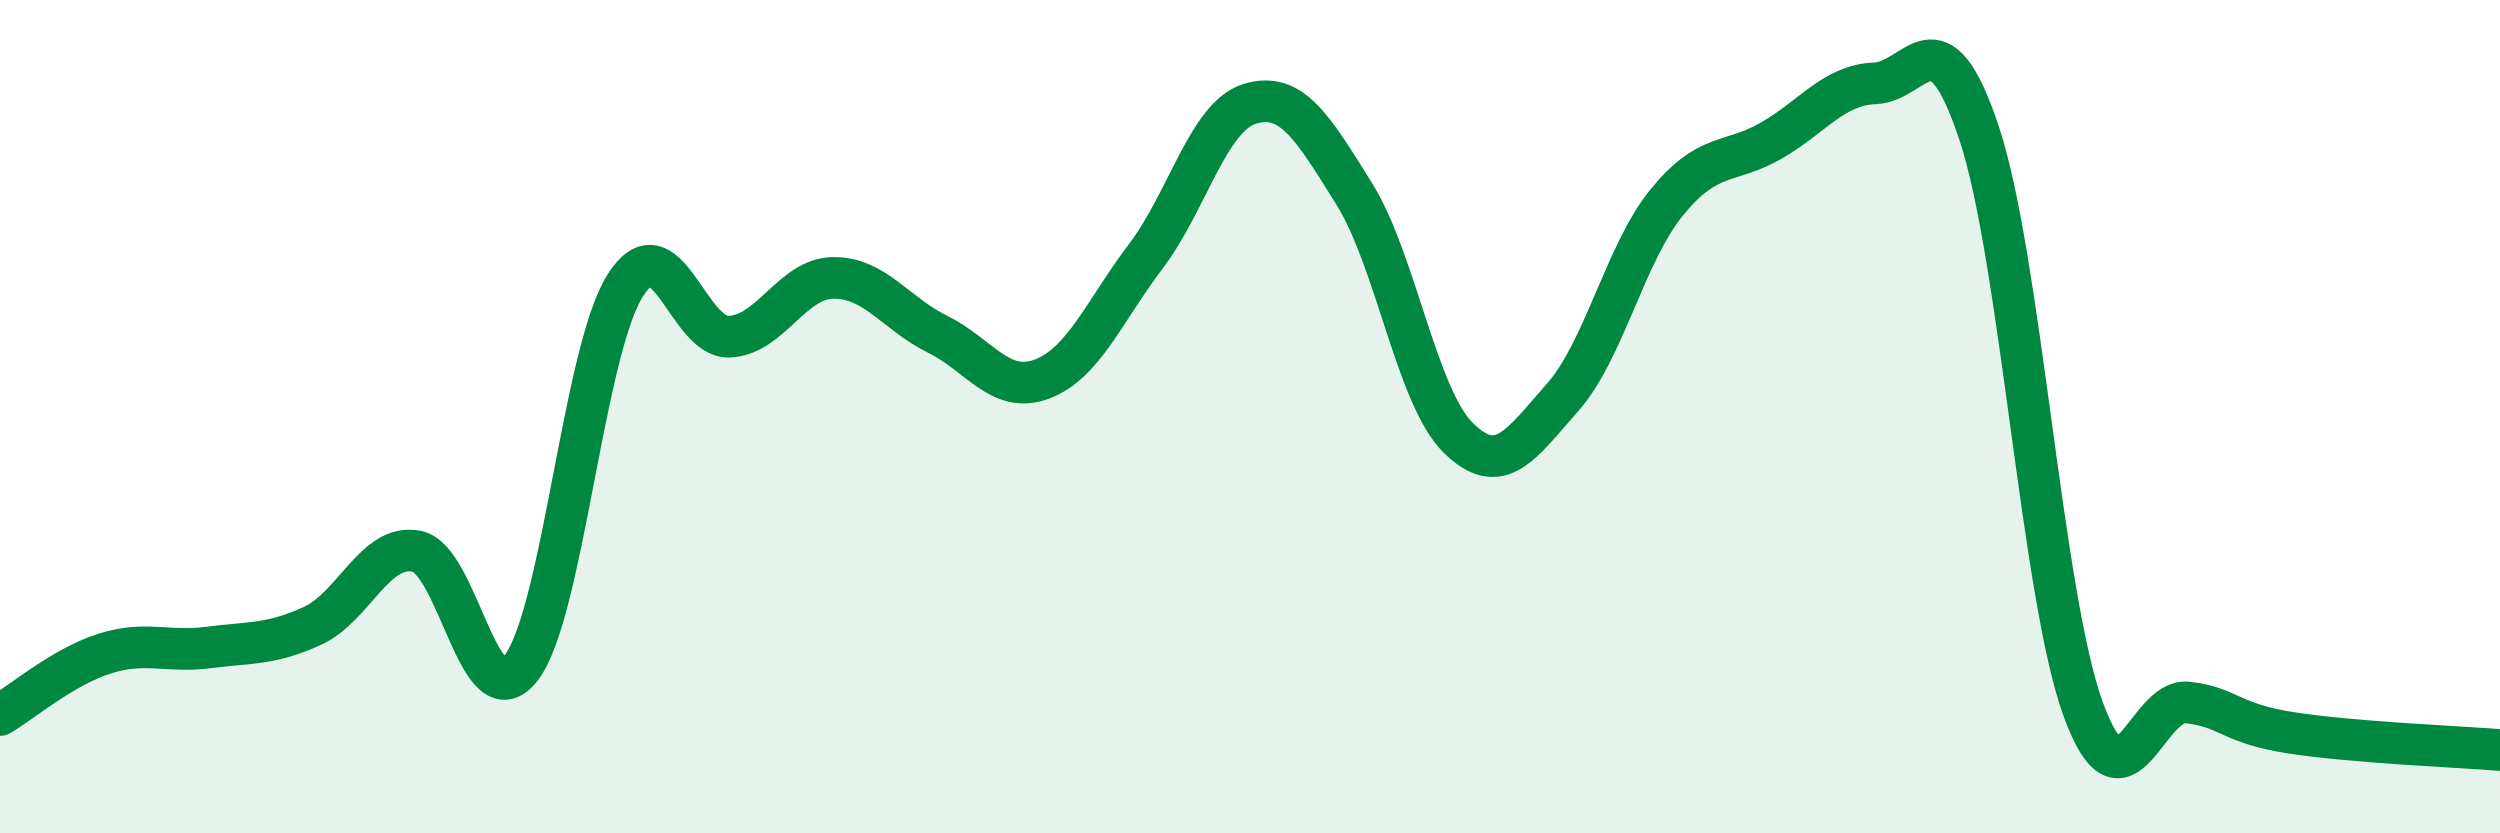 
    <svg width="60" height="20" viewBox="0 0 60 20" xmlns="http://www.w3.org/2000/svg">
      <path
        d="M 0,17.16 C 0.5,16.87 1.5,16.01 2.5,15.69 C 3.5,15.37 4,15.67 5,15.54 C 6,15.41 6.5,15.48 7.5,15.02 C 8.5,14.56 9,13.03 10,13.23 C 11,13.43 11.5,17.31 12.5,16.04 C 13.5,14.77 14,8.45 15,6.86 C 16,5.27 16.5,8.12 17.5,8.08 C 18.5,8.04 19,6.68 20,6.67 C 21,6.66 21.5,7.53 22.5,8.02 C 23.5,8.51 24,9.47 25,9.1 C 26,8.73 26.5,7.47 27.5,6.15 C 28.5,4.83 29,2.79 30,2.49 C 31,2.19 31.5,3.05 32.5,4.65 C 33.5,6.25 34,9.53 35,10.51 C 36,11.49 36.5,10.67 37.5,9.54 C 38.5,8.41 39,6.09 40,4.86 C 41,3.63 41.5,3.95 42.5,3.38 C 43.5,2.81 44,2.04 45,2 C 46,1.96 46.5,0.19 47.5,3.2 C 48.5,6.21 49,14.3 50,17.03 C 51,19.76 51.5,16.75 52.5,16.86 C 53.5,16.97 53.5,17.36 55,17.59 C 56.5,17.82 59,17.92 60,18L60 20L0 20Z"
        fill="#008740"
        opacity="0.1"
        stroke-linecap="round"
        stroke-linejoin="round"
      />
      <path
        d="M 0,17.16 C 0.5,16.87 1.5,16.01 2.5,15.69 C 3.5,15.37 4,15.67 5,15.54 C 6,15.41 6.5,15.48 7.5,15.02 C 8.5,14.56 9,13.03 10,13.23 C 11,13.43 11.5,17.31 12.5,16.04 C 13.5,14.77 14,8.45 15,6.86 C 16,5.27 16.5,8.12 17.5,8.08 C 18.5,8.04 19,6.68 20,6.67 C 21,6.66 21.5,7.53 22.5,8.02 C 23.5,8.51 24,9.47 25,9.1 C 26,8.73 26.5,7.47 27.5,6.15 C 28.5,4.83 29,2.79 30,2.49 C 31,2.19 31.5,3.05 32.5,4.65 C 33.5,6.25 34,9.53 35,10.51 C 36,11.49 36.5,10.67 37.5,9.54 C 38.5,8.41 39,6.09 40,4.86 C 41,3.63 41.5,3.95 42.5,3.38 C 43.5,2.81 44,2.04 45,2 C 46,1.96 46.5,0.19 47.5,3.2 C 48.5,6.21 49,14.3 50,17.03 C 51,19.76 51.5,16.75 52.5,16.86 C 53.5,16.97 53.5,17.36 55,17.59 C 56.5,17.82 59,17.92 60,18"
        stroke="#008740"
        stroke-width="1"
        fill="none"
        stroke-linecap="round"
        stroke-linejoin="round"
      />
    </svg>
  